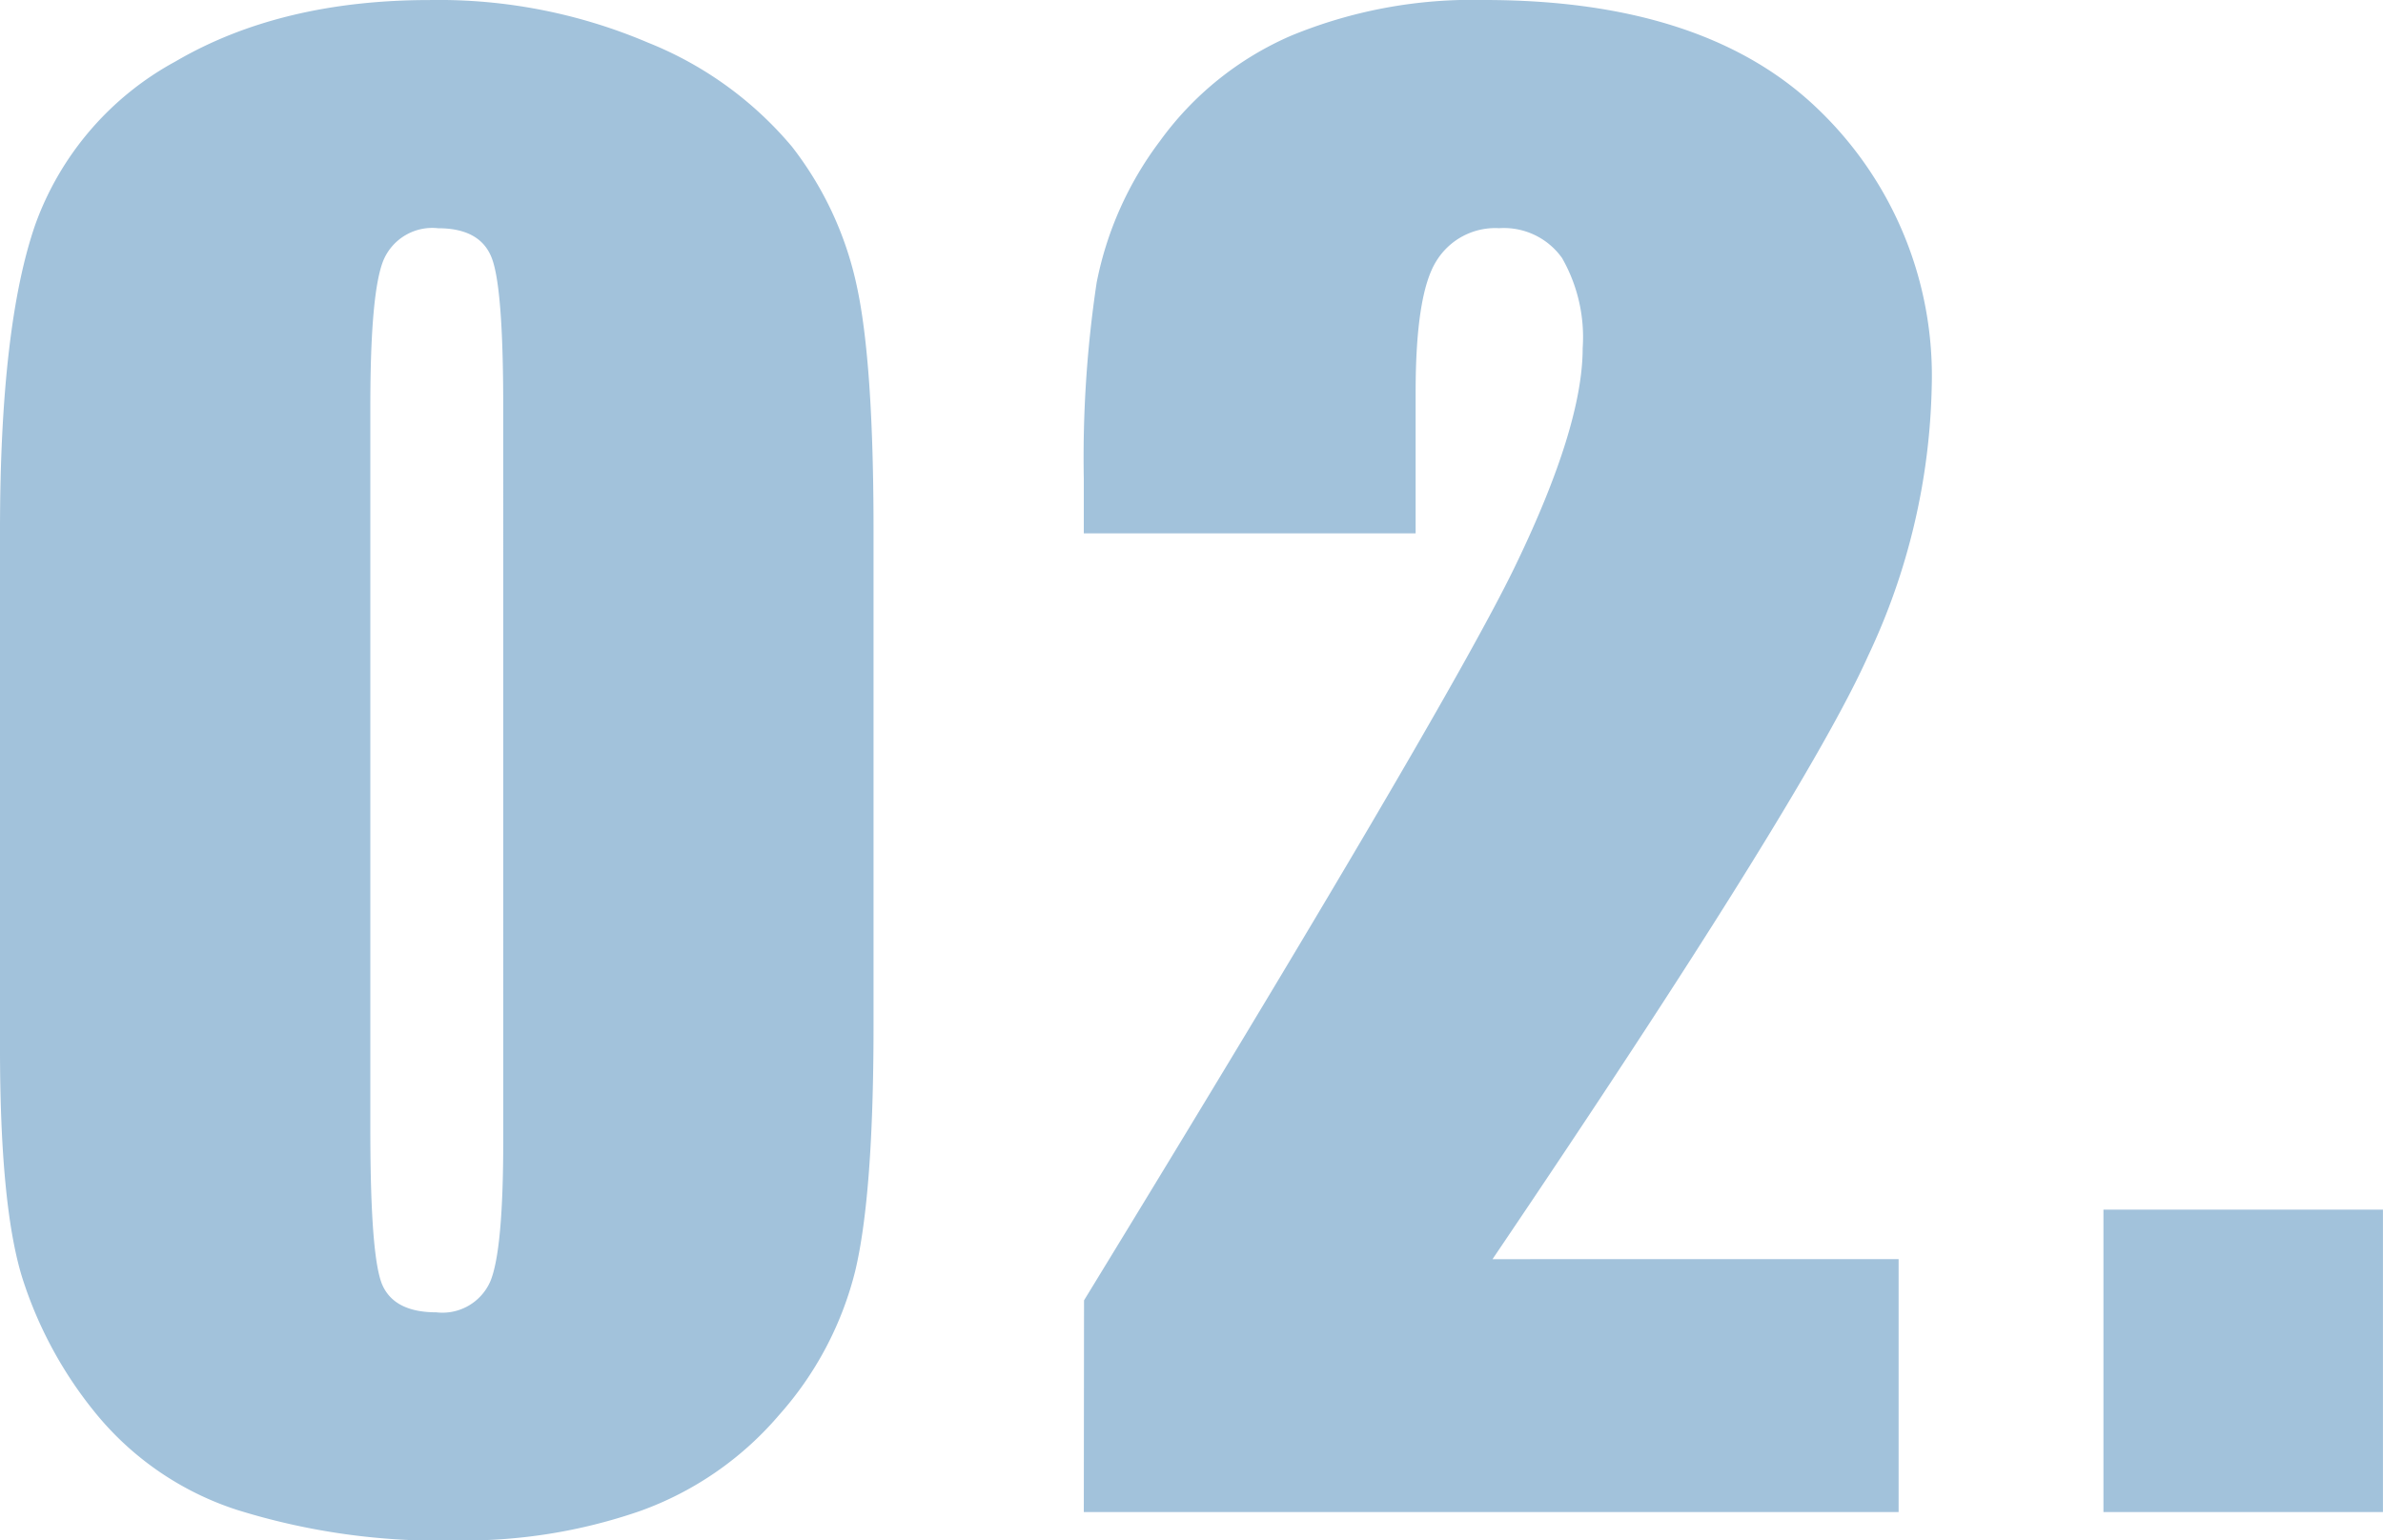 <svg xmlns="http://www.w3.org/2000/svg" width="147.254" height="95.213" viewBox="0 0 147.254 95.213">
  <path id="パス_277" data-name="パス 277" d="M58.057-60.662v30.586q0,10.422-1.133,15.18A20.985,20.985,0,0,1,52.223-6,20.267,20.267,0,0,1,43.613-.057,33.138,33.138,0,0,1,32.342,1.756a41.938,41.938,0,0,1-13.65-1.9,18.716,18.716,0,0,1-8.666-5.919,25.338,25.338,0,0,1-4.588-8.468Q4.078-18.975,4.078-28.66v-32q0-12.631,2.181-18.918a18.667,18.667,0,0,1,8.666-10.082q6.485-3.795,15.718-3.795a32.966,32.966,0,0,1,13.48,2.634,22.5,22.5,0,0,1,8.893,6.429,21.213,21.213,0,0,1,3.993,8.553Q58.057-71.084,58.057-60.662Zm-22.883-7.7q0-7.307-.708-9.147t-3.313-1.841a3.277,3.277,0,0,0-3.37,1.954q-.821,1.954-.821,9.034v44.746q0,7.986.765,9.629t3.313,1.643a3.228,3.228,0,0,0,3.342-1.926q.793-1.926.793-8.666ZM121.4-15.633V0H71.05l.014-13.084q22.373-36.59,26.593-45.284t4.22-13.565a9.856,9.856,0,0,0-1.276-5.579,4.407,4.407,0,0,0-3.885-1.841,4.27,4.27,0,0,0-3.885,2.039q-1.276,2.039-1.276,8.1v8.723H71.05v-3.342a72.723,72.723,0,0,1,.793-12.149,21.32,21.32,0,0,1,3.908-8.751,19.61,19.61,0,0,1,8.1-6.514A29.364,29.364,0,0,1,95.8-93.457q13.65,0,20.646,6.769a22.828,22.828,0,0,1,7,17.134A40.755,40.755,0,0,1,119.506-52.9q-3.937,8.779-23.2,37.27Zm29.929-3.059V0H134.057V-18.691Z" transform="translate(-4.078 93.457)" fill="#a2c2db"/>
</svg>
